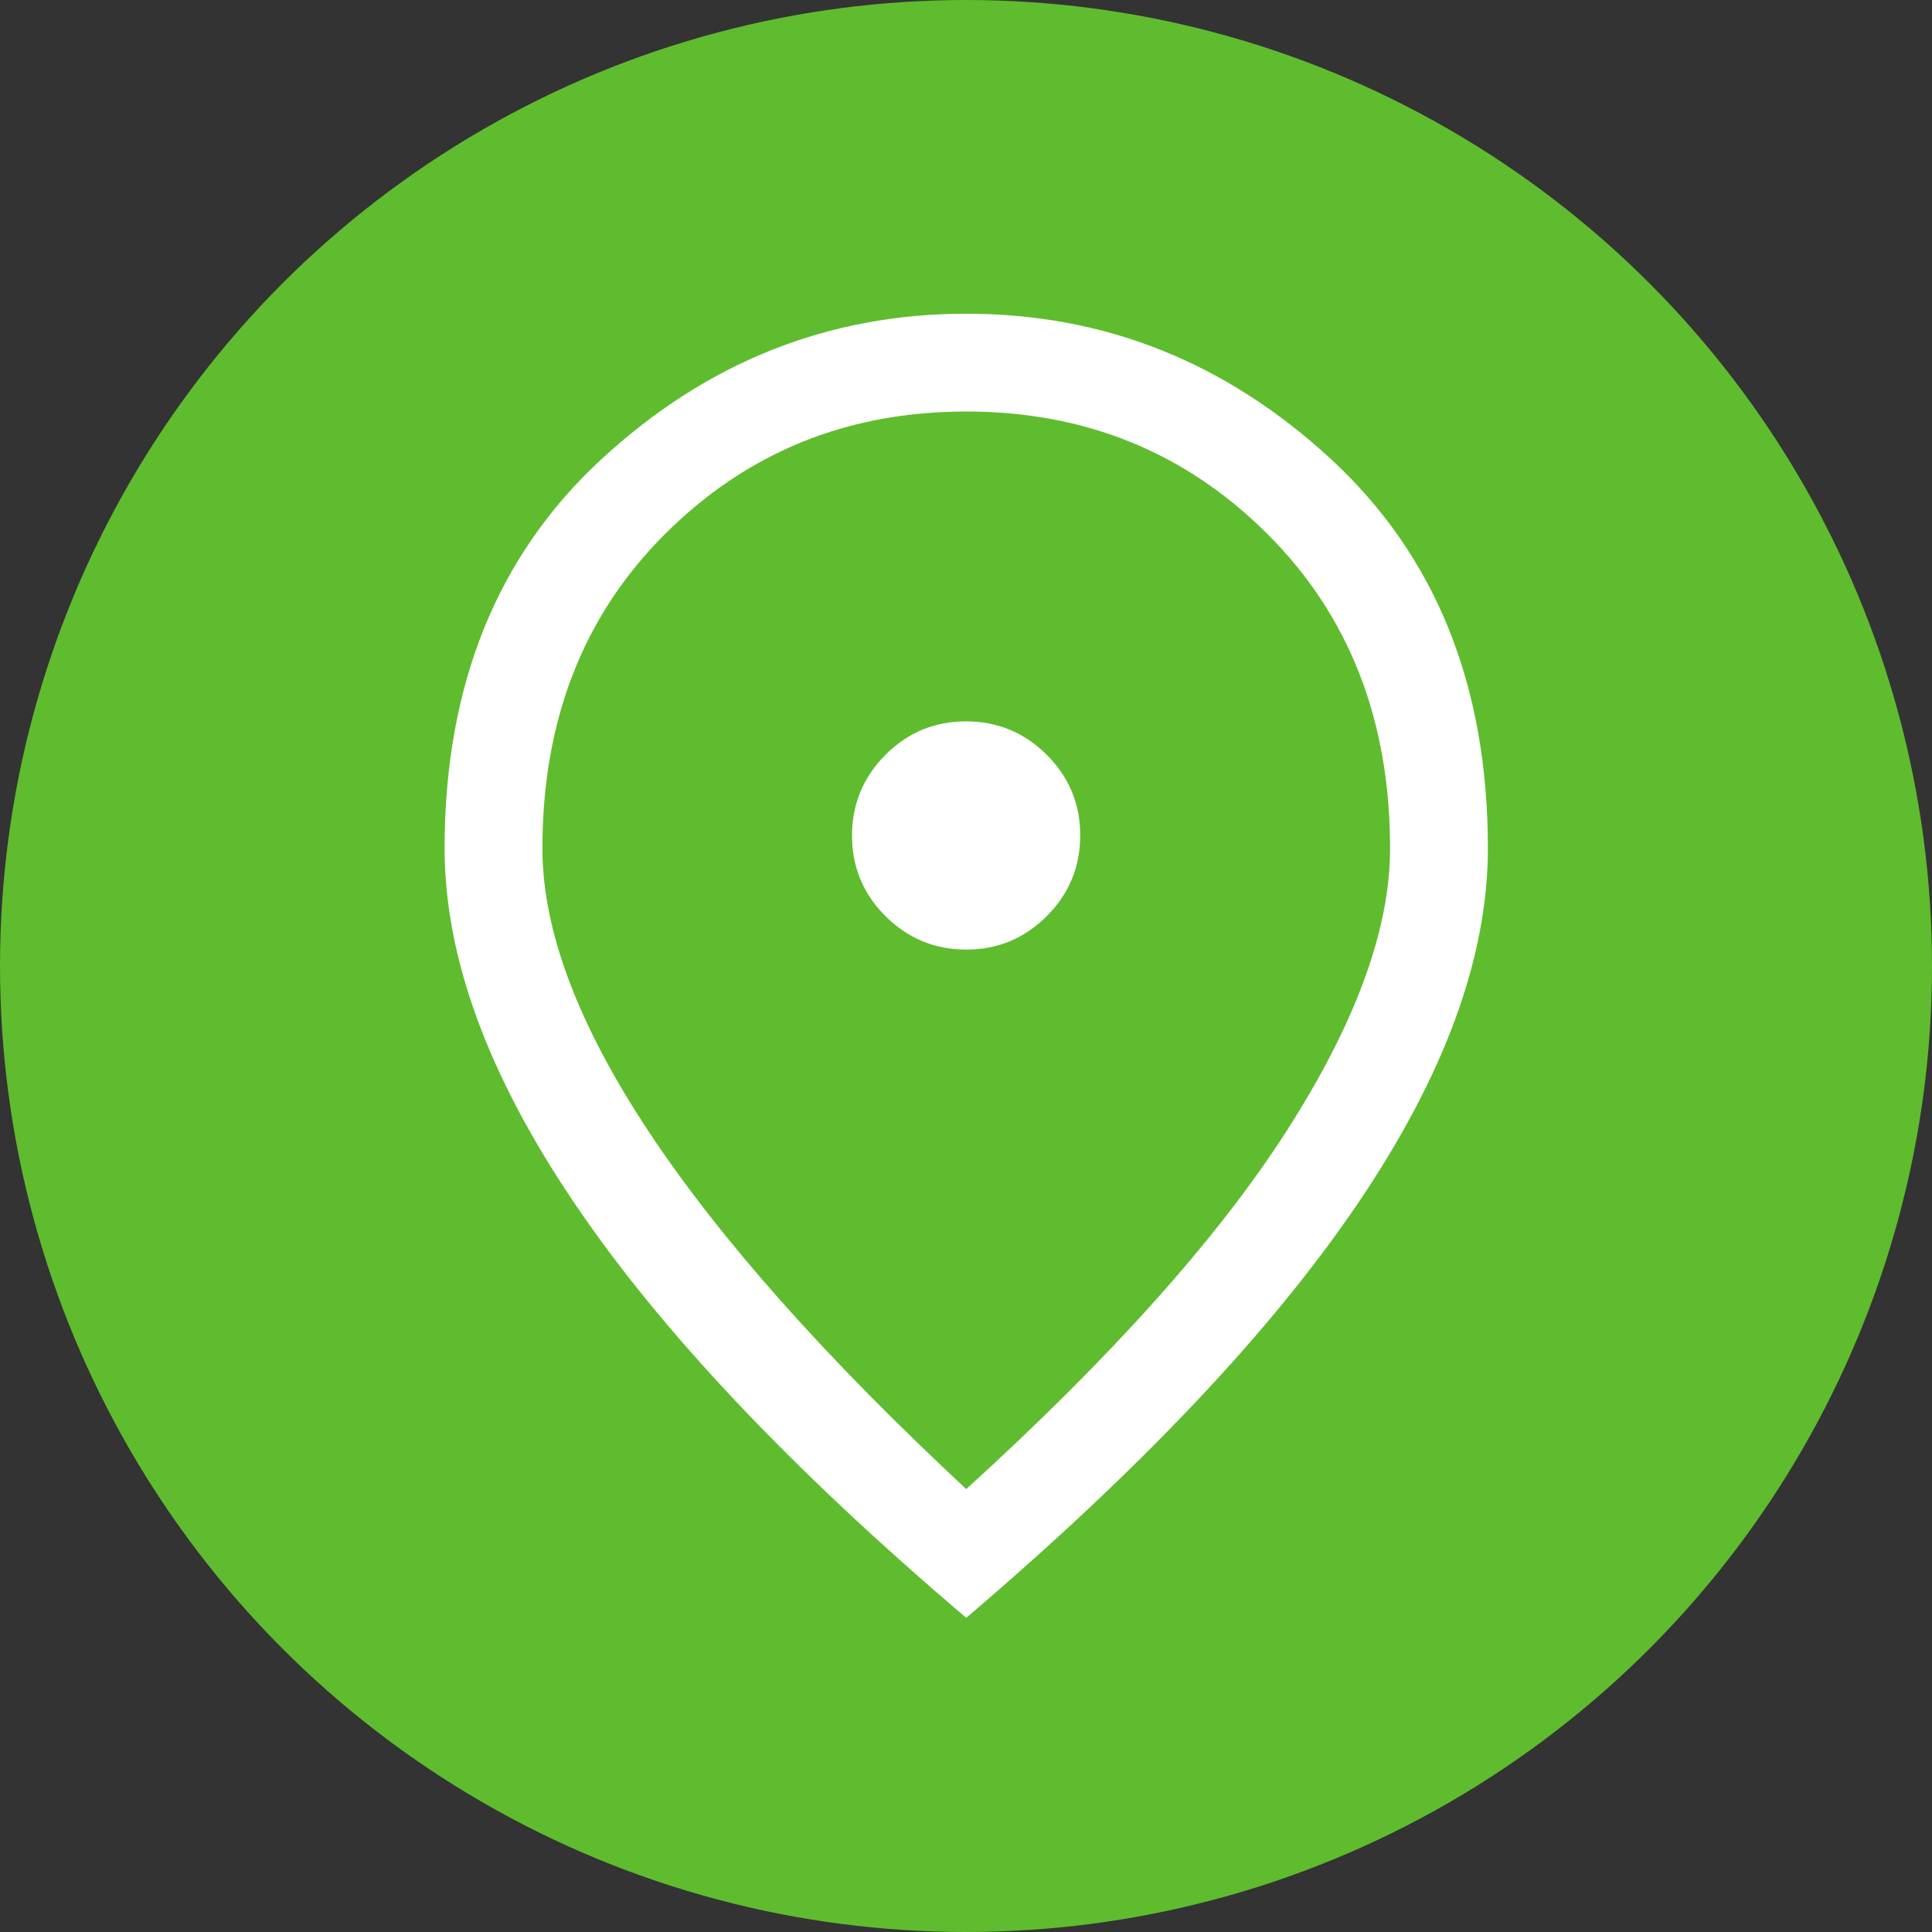 <?xml version="1.0" encoding="UTF-8"?><svg id="Ebene_1" xmlns="http://www.w3.org/2000/svg" viewBox="0 0 80 80"><rect x="0" y="0" width="80" height="80" fill="#333333" stroke="none"/><circle cx="40" cy="40" r="40" style="fill:#5fbc2e;"/><path d="m40.01,39.32c1.3,0,2.41-.46,3.34-1.39.92-.93,1.38-2.04,1.38-3.34s-.46-2.41-1.39-3.34c-.93-.92-2.04-1.38-3.34-1.38s-2.41.46-3.34,1.39c-.92.93-1.38,2.04-1.38,3.34s.46,2.41,1.39,3.34c.93.92,2.04,1.38,3.34,1.38Zm0,22.34c5.99-5.45,10.41-10.38,13.26-14.82s4.29-8.34,4.29-11.71c0-5.3-1.69-9.64-5.08-13.02-3.39-3.38-7.54-5.07-12.47-5.07s-9.08,1.69-12.47,5.07c-3.39,3.38-5.08,7.72-5.08,13.02,0,3.38,1.46,7.28,4.39,11.71,2.93,4.43,7.31,9.37,13.16,14.82Zm0,5.33c-7.25-6.16-12.66-11.89-16.23-17.18-3.58-5.29-5.37-10.18-5.37-14.68,0-6.75,2.17-12.13,6.51-16.13,4.34-4,9.37-6.01,15.09-6.01s10.74,2,15.09,6.01,6.51,9.38,6.51,16.13c0,4.5-1.79,9.39-5.37,14.68s-8.99,11.01-16.23,17.18Z" style="fill:#fff;"/></svg>